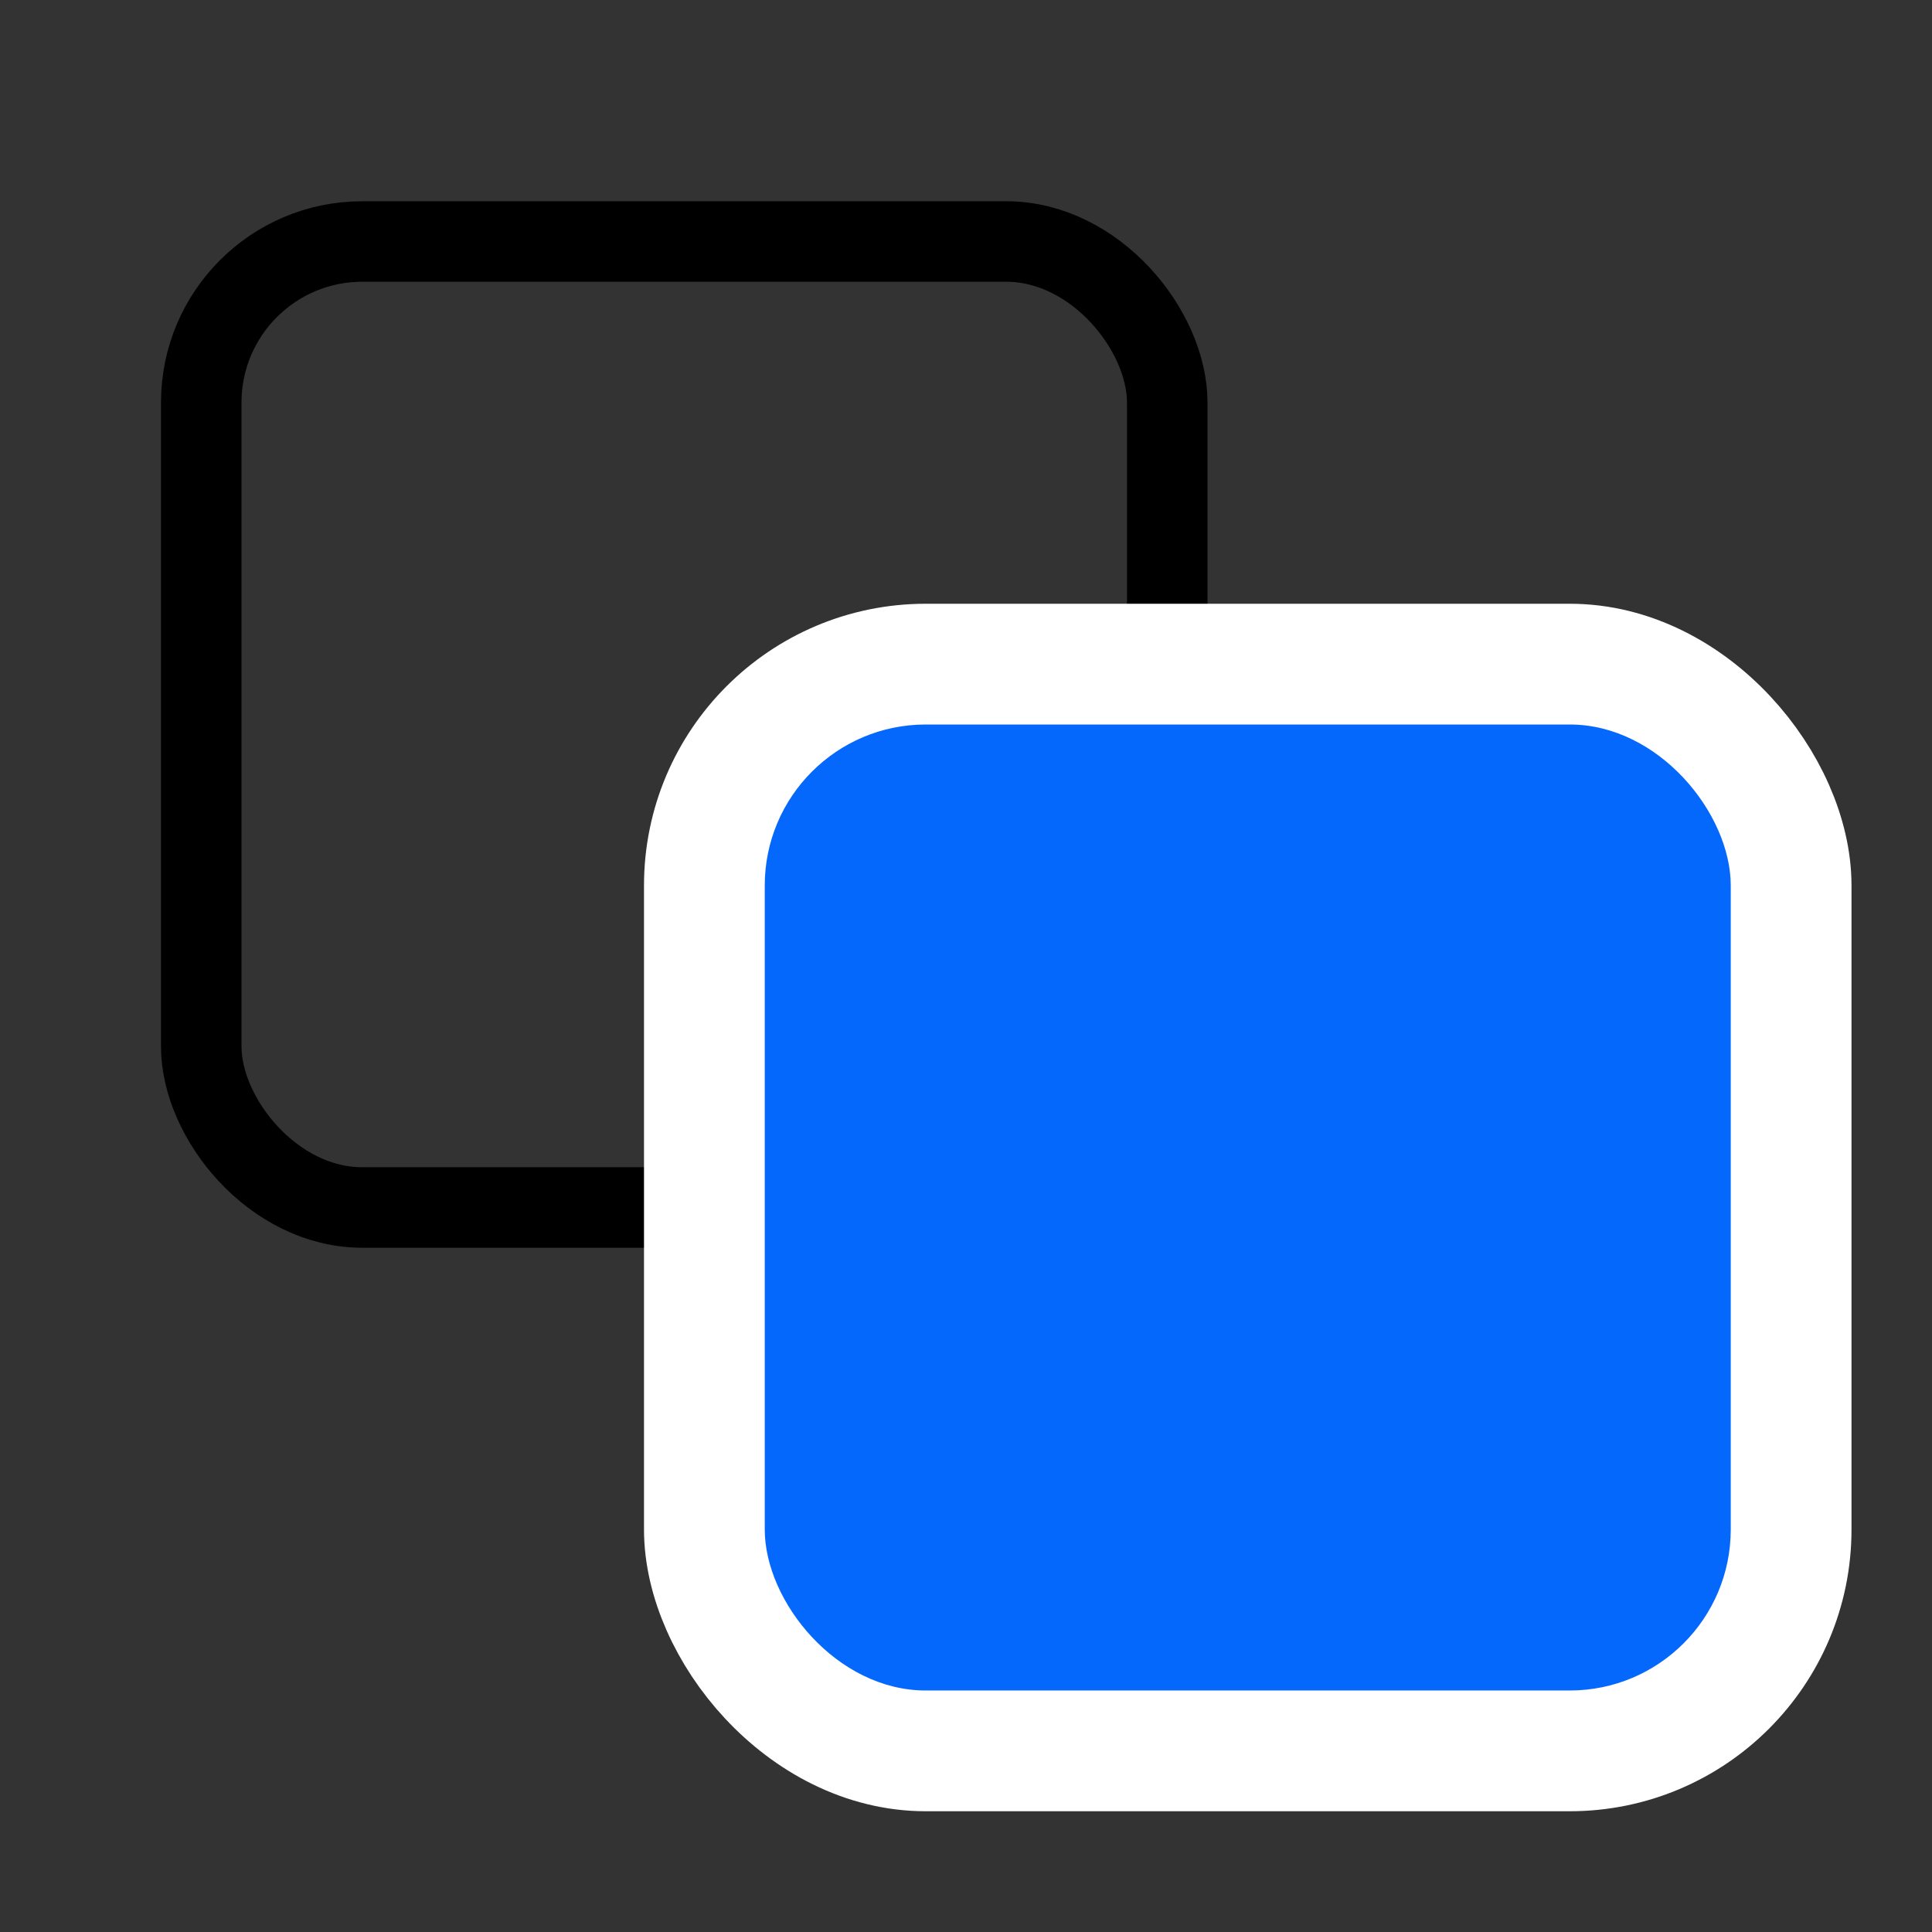 <?xml version="1.0" encoding="utf-8"?>
<svg xmlns="http://www.w3.org/2000/svg" width="48" height="48" viewBox="0 0 48 48" fill="none">
<rect x="0" y="0" width="48" height="48" fill="#333333" stroke="none"/>
<rect x="5" y="6" width="24" height="24" rx="4" stroke="black" stroke-width="2"/>
<rect x="17.5" y="16.5" width="27" height="27" rx="5.5" fill="white" stroke="white" stroke-width="3"/>
<rect x="19" y="18" width="24" height="24" rx="4" fill="#0568FD"/>
</svg>